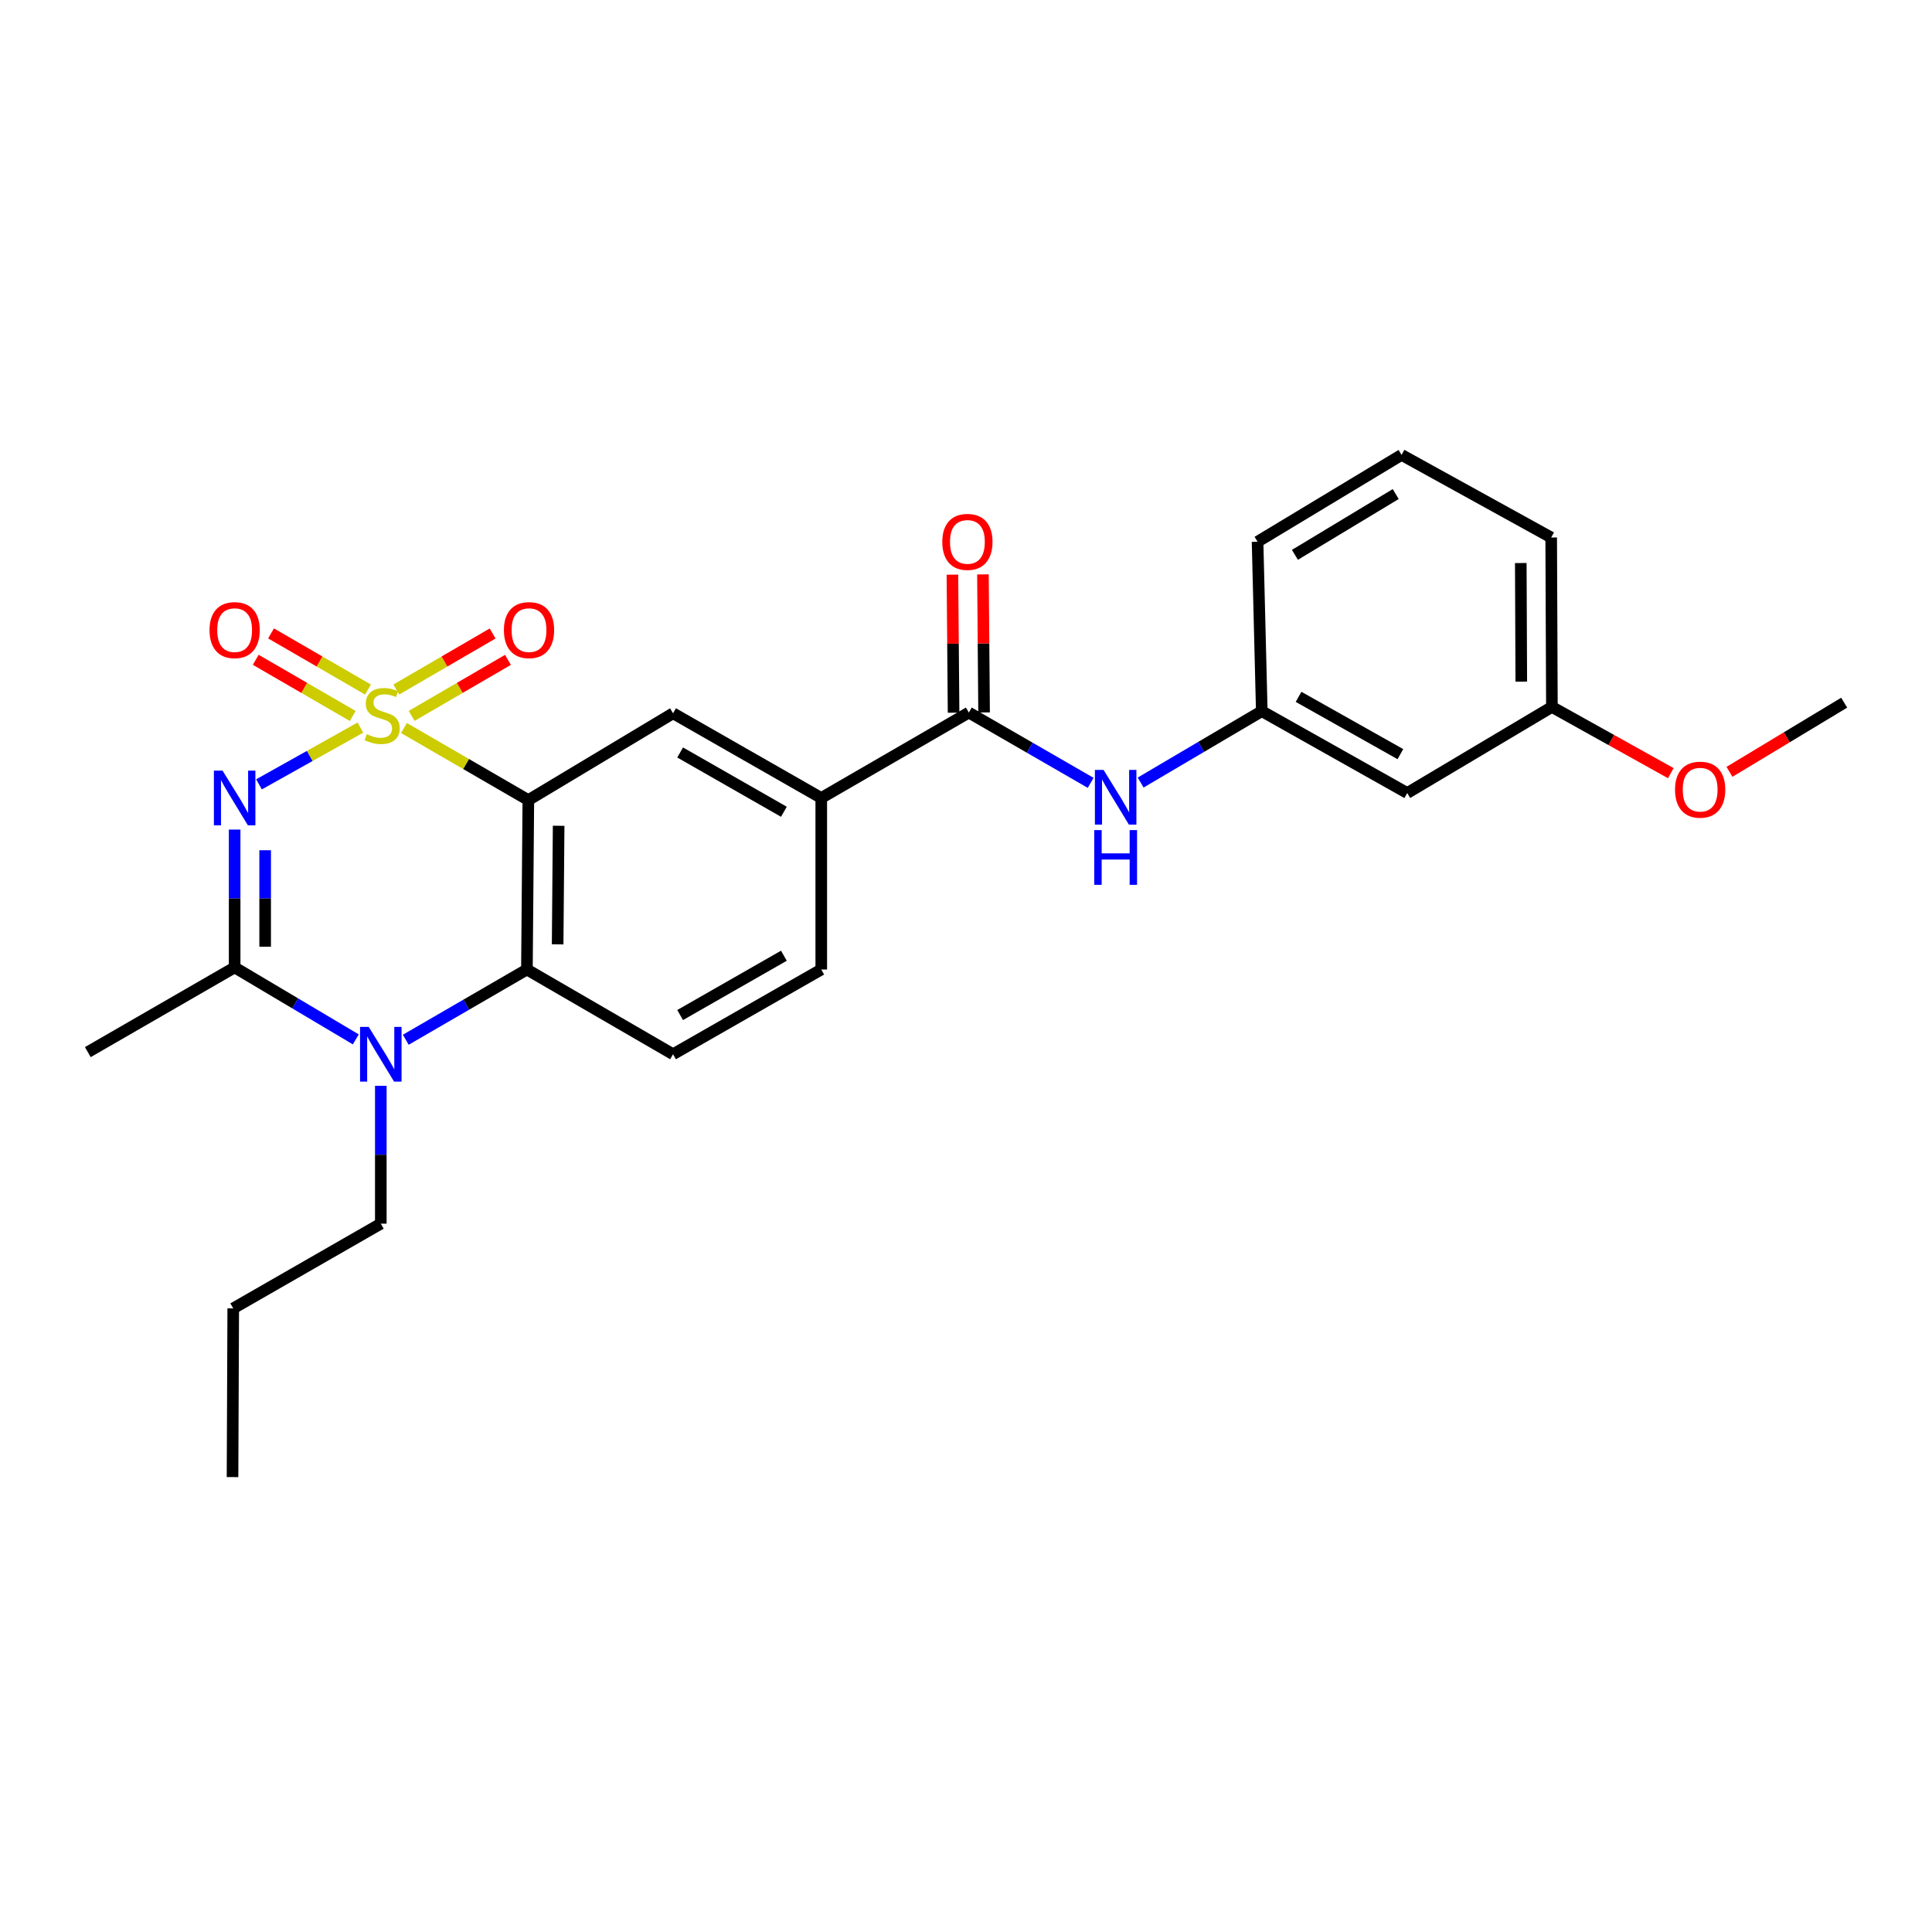 <?xml version='1.0' encoding='iso-8859-1'?>
<svg version='1.1' baseProfile='full'
              xmlns='http://www.w3.org/2000/svg'
                      xmlns:rdkit='http://www.rdkit.org/xml'
                      xmlns:xlink='http://www.w3.org/1999/xlink'
                  xml:space='preserve'
width='1000px' height='1000px' viewBox='0 0 1000 1000'>
<!-- END OF HEADER -->
<rect style='opacity:1.0;fill:#FFFFFF;stroke:none' width='1000' height='1000' x='0' y='0'> </rect>
<path class='bond-0' d='M 186.547,376.594 L 160.301,391.287' style='fill:none;fill-rule:evenodd;stroke:#CCCC00;stroke-width:6px;stroke-linecap:butt;stroke-linejoin:miter;stroke-opacity:1' />
<path class='bond-0' d='M 160.301,391.287 L 134.056,405.98' style='fill:none;fill-rule:evenodd;stroke:#0000FF;stroke-width:6px;stroke-linecap:butt;stroke-linejoin:miter;stroke-opacity:1' />
<path class='bond-1' d='M 209.081,376.816 L 241.275,395.474' style='fill:none;fill-rule:evenodd;stroke:#CCCC00;stroke-width:6px;stroke-linecap:butt;stroke-linejoin:miter;stroke-opacity:1' />
<path class='bond-1' d='M 241.275,395.474 L 273.469,414.133' style='fill:none;fill-rule:evenodd;stroke:#000000;stroke-width:6px;stroke-linecap:butt;stroke-linejoin:miter;stroke-opacity:1' />
<path class='bond-8' d='M 190.486,356.917 L 165.387,342.382' style='fill:none;fill-rule:evenodd;stroke:#CCCC00;stroke-width:6px;stroke-linecap:butt;stroke-linejoin:miter;stroke-opacity:1' />
<path class='bond-8' d='M 165.387,342.382 L 140.288,327.846' style='fill:none;fill-rule:evenodd;stroke:#FF0000;stroke-width:6px;stroke-linecap:butt;stroke-linejoin:miter;stroke-opacity:1' />
<path class='bond-8' d='M 182.571,370.584 L 157.472,356.049' style='fill:none;fill-rule:evenodd;stroke:#CCCC00;stroke-width:6px;stroke-linecap:butt;stroke-linejoin:miter;stroke-opacity:1' />
<path class='bond-8' d='M 157.472,356.049 L 132.373,341.514' style='fill:none;fill-rule:evenodd;stroke:#FF0000;stroke-width:6px;stroke-linecap:butt;stroke-linejoin:miter;stroke-opacity:1' />
<path class='bond-9' d='M 213.065,370.55 L 237.992,356.046' style='fill:none;fill-rule:evenodd;stroke:#CCCC00;stroke-width:6px;stroke-linecap:butt;stroke-linejoin:miter;stroke-opacity:1' />
<path class='bond-9' d='M 237.992,356.046 L 262.919,341.542' style='fill:none;fill-rule:evenodd;stroke:#FF0000;stroke-width:6px;stroke-linecap:butt;stroke-linejoin:miter;stroke-opacity:1' />
<path class='bond-9' d='M 205.122,356.899 L 230.049,342.395' style='fill:none;fill-rule:evenodd;stroke:#CCCC00;stroke-width:6px;stroke-linecap:butt;stroke-linejoin:miter;stroke-opacity:1' />
<path class='bond-9' d='M 230.049,342.395 L 254.976,327.891' style='fill:none;fill-rule:evenodd;stroke:#FF0000;stroke-width:6px;stroke-linecap:butt;stroke-linejoin:miter;stroke-opacity:1' />
<path class='bond-2' d='M 121.45,429.388 L 121.45,465.058' style='fill:none;fill-rule:evenodd;stroke:#0000FF;stroke-width:6px;stroke-linecap:butt;stroke-linejoin:miter;stroke-opacity:1' />
<path class='bond-2' d='M 121.45,465.058 L 121.45,500.728' style='fill:none;fill-rule:evenodd;stroke:#000000;stroke-width:6px;stroke-linecap:butt;stroke-linejoin:miter;stroke-opacity:1' />
<path class='bond-2' d='M 137.245,440.089 L 137.245,465.058' style='fill:none;fill-rule:evenodd;stroke:#0000FF;stroke-width:6px;stroke-linecap:butt;stroke-linejoin:miter;stroke-opacity:1' />
<path class='bond-2' d='M 137.245,465.058 L 137.245,490.027' style='fill:none;fill-rule:evenodd;stroke:#000000;stroke-width:6px;stroke-linecap:butt;stroke-linejoin:miter;stroke-opacity:1' />
<path class='bond-4' d='M 273.469,414.133 L 272.732,501.816' style='fill:none;fill-rule:evenodd;stroke:#000000;stroke-width:6px;stroke-linecap:butt;stroke-linejoin:miter;stroke-opacity:1' />
<path class='bond-4' d='M 289.152,427.418 L 288.636,488.797' style='fill:none;fill-rule:evenodd;stroke:#000000;stroke-width:6px;stroke-linecap:butt;stroke-linejoin:miter;stroke-opacity:1' />
<path class='bond-5' d='M 273.469,414.133 L 348.368,369.19' style='fill:none;fill-rule:evenodd;stroke:#000000;stroke-width:6px;stroke-linecap:butt;stroke-linejoin:miter;stroke-opacity:1' />
<path class='bond-18' d='M 121.45,500.728 L 45.455,544.574' style='fill:none;fill-rule:evenodd;stroke:#000000;stroke-width:6px;stroke-linecap:butt;stroke-linejoin:miter;stroke-opacity:1' />
<path class='bond-26' d='M 121.45,500.728 L 152.807,519.356' style='fill:none;fill-rule:evenodd;stroke:#000000;stroke-width:6px;stroke-linecap:butt;stroke-linejoin:miter;stroke-opacity:1' />
<path class='bond-26' d='M 152.807,519.356 L 184.164,537.984' style='fill:none;fill-rule:evenodd;stroke:#0000FF;stroke-width:6px;stroke-linecap:butt;stroke-linejoin:miter;stroke-opacity:1' />
<path class='bond-3' d='M 210.03,538.176 L 241.381,519.996' style='fill:none;fill-rule:evenodd;stroke:#0000FF;stroke-width:6px;stroke-linecap:butt;stroke-linejoin:miter;stroke-opacity:1' />
<path class='bond-3' d='M 241.381,519.996 L 272.732,501.816' style='fill:none;fill-rule:evenodd;stroke:#000000;stroke-width:6px;stroke-linecap:butt;stroke-linejoin:miter;stroke-opacity:1' />
<path class='bond-16' d='M 197.104,562.024 L 197.104,597.694' style='fill:none;fill-rule:evenodd;stroke:#0000FF;stroke-width:6px;stroke-linecap:butt;stroke-linejoin:miter;stroke-opacity:1' />
<path class='bond-16' d='M 197.104,597.694 L 197.104,633.364' style='fill:none;fill-rule:evenodd;stroke:#000000;stroke-width:6px;stroke-linecap:butt;stroke-linejoin:miter;stroke-opacity:1' />
<path class='bond-11' d='M 272.732,501.816 L 348.368,545.671' style='fill:none;fill-rule:evenodd;stroke:#000000;stroke-width:6px;stroke-linecap:butt;stroke-linejoin:miter;stroke-opacity:1' />
<path class='bond-7' d='M 348.368,369.19 L 425.083,413.036' style='fill:none;fill-rule:evenodd;stroke:#000000;stroke-width:6px;stroke-linecap:butt;stroke-linejoin:miter;stroke-opacity:1' />
<path class='bond-7' d='M 352.038,389.479 L 405.739,420.171' style='fill:none;fill-rule:evenodd;stroke:#000000;stroke-width:6px;stroke-linecap:butt;stroke-linejoin:miter;stroke-opacity:1' />
<path class='bond-6' d='M 501.465,368.821 L 425.083,413.036' style='fill:none;fill-rule:evenodd;stroke:#000000;stroke-width:6px;stroke-linecap:butt;stroke-linejoin:miter;stroke-opacity:1' />
<path class='bond-10' d='M 501.465,368.821 L 532.997,387.013' style='fill:none;fill-rule:evenodd;stroke:#000000;stroke-width:6px;stroke-linecap:butt;stroke-linejoin:miter;stroke-opacity:1' />
<path class='bond-10' d='M 532.997,387.013 L 564.528,405.205' style='fill:none;fill-rule:evenodd;stroke:#0000FF;stroke-width:6px;stroke-linecap:butt;stroke-linejoin:miter;stroke-opacity:1' />
<path class='bond-13' d='M 509.362,368.755 L 509.064,333.03' style='fill:none;fill-rule:evenodd;stroke:#000000;stroke-width:6px;stroke-linecap:butt;stroke-linejoin:miter;stroke-opacity:1' />
<path class='bond-13' d='M 509.064,333.03 L 508.767,297.305' style='fill:none;fill-rule:evenodd;stroke:#FF0000;stroke-width:6px;stroke-linecap:butt;stroke-linejoin:miter;stroke-opacity:1' />
<path class='bond-13' d='M 493.569,368.887 L 493.271,333.162' style='fill:none;fill-rule:evenodd;stroke:#000000;stroke-width:6px;stroke-linecap:butt;stroke-linejoin:miter;stroke-opacity:1' />
<path class='bond-13' d='M 493.271,333.162 L 492.973,297.437' style='fill:none;fill-rule:evenodd;stroke:#FF0000;stroke-width:6px;stroke-linecap:butt;stroke-linejoin:miter;stroke-opacity:1' />
<path class='bond-14' d='M 425.083,413.036 L 425.083,501.816' style='fill:none;fill-rule:evenodd;stroke:#000000;stroke-width:6px;stroke-linecap:butt;stroke-linejoin:miter;stroke-opacity:1' />
<path class='bond-12' d='M 590.396,405.045 L 621.747,386.569' style='fill:none;fill-rule:evenodd;stroke:#0000FF;stroke-width:6px;stroke-linecap:butt;stroke-linejoin:miter;stroke-opacity:1' />
<path class='bond-12' d='M 621.747,386.569 L 653.097,368.093' style='fill:none;fill-rule:evenodd;stroke:#000000;stroke-width:6px;stroke-linecap:butt;stroke-linejoin:miter;stroke-opacity:1' />
<path class='bond-27' d='M 348.368,545.671 L 425.083,501.816' style='fill:none;fill-rule:evenodd;stroke:#000000;stroke-width:6px;stroke-linecap:butt;stroke-linejoin:miter;stroke-opacity:1' />
<path class='bond-27' d='M 352.037,525.381 L 405.738,494.683' style='fill:none;fill-rule:evenodd;stroke:#000000;stroke-width:6px;stroke-linecap:butt;stroke-linejoin:miter;stroke-opacity:1' />
<path class='bond-15' d='M 653.097,368.093 L 728.383,410.465' style='fill:none;fill-rule:evenodd;stroke:#000000;stroke-width:6px;stroke-linecap:butt;stroke-linejoin:miter;stroke-opacity:1' />
<path class='bond-15' d='M 672.137,360.685 L 724.837,390.345' style='fill:none;fill-rule:evenodd;stroke:#000000;stroke-width:6px;stroke-linecap:butt;stroke-linejoin:miter;stroke-opacity:1' />
<path class='bond-21' d='M 653.097,368.093 L 650.913,280.401' style='fill:none;fill-rule:evenodd;stroke:#000000;stroke-width:6px;stroke-linecap:butt;stroke-linejoin:miter;stroke-opacity:1' />
<path class='bond-17' d='M 728.383,410.465 L 803.264,365.908' style='fill:none;fill-rule:evenodd;stroke:#000000;stroke-width:6px;stroke-linecap:butt;stroke-linejoin:miter;stroke-opacity:1' />
<path class='bond-24' d='M 197.104,633.364 L 120.722,677.219' style='fill:none;fill-rule:evenodd;stroke:#000000;stroke-width:6px;stroke-linecap:butt;stroke-linejoin:miter;stroke-opacity:1' />
<path class='bond-19' d='M 803.264,365.908 L 834.033,383.046' style='fill:none;fill-rule:evenodd;stroke:#000000;stroke-width:6px;stroke-linecap:butt;stroke-linejoin:miter;stroke-opacity:1' />
<path class='bond-19' d='M 834.033,383.046 L 864.801,400.185' style='fill:none;fill-rule:evenodd;stroke:#FF0000;stroke-width:6px;stroke-linecap:butt;stroke-linejoin:miter;stroke-opacity:1' />
<path class='bond-28' d='M 803.264,365.908 L 802.896,278.207' style='fill:none;fill-rule:evenodd;stroke:#000000;stroke-width:6px;stroke-linecap:butt;stroke-linejoin:miter;stroke-opacity:1' />
<path class='bond-28' d='M 787.415,352.819 L 787.157,291.428' style='fill:none;fill-rule:evenodd;stroke:#000000;stroke-width:6px;stroke-linecap:butt;stroke-linejoin:miter;stroke-opacity:1' />
<path class='bond-23' d='M 895.173,399.499 L 924.859,381.603' style='fill:none;fill-rule:evenodd;stroke:#FF0000;stroke-width:6px;stroke-linecap:butt;stroke-linejoin:miter;stroke-opacity:1' />
<path class='bond-23' d='M 924.859,381.603 L 954.545,363.706' style='fill:none;fill-rule:evenodd;stroke:#000000;stroke-width:6px;stroke-linecap:butt;stroke-linejoin:miter;stroke-opacity:1' />
<path class='bond-20' d='M 725.443,235.458 L 650.913,280.401' style='fill:none;fill-rule:evenodd;stroke:#000000;stroke-width:6px;stroke-linecap:butt;stroke-linejoin:miter;stroke-opacity:1' />
<path class='bond-20' d='M 722.42,255.724 L 670.248,287.184' style='fill:none;fill-rule:evenodd;stroke:#000000;stroke-width:6px;stroke-linecap:butt;stroke-linejoin:miter;stroke-opacity:1' />
<path class='bond-22' d='M 725.443,235.458 L 802.896,278.207' style='fill:none;fill-rule:evenodd;stroke:#000000;stroke-width:6px;stroke-linecap:butt;stroke-linejoin:miter;stroke-opacity:1' />
<path class='bond-25' d='M 120.722,677.219 L 120.354,764.542' style='fill:none;fill-rule:evenodd;stroke:#000000;stroke-width:6px;stroke-linecap:butt;stroke-linejoin:miter;stroke-opacity:1' />
<path  class='atom-0' d='M 189.815 380.007
Q 190.135 380.127, 191.455 380.687
Q 192.775 381.247, 194.215 381.607
Q 195.695 381.927, 197.135 381.927
Q 199.815 381.927, 201.375 380.647
Q 202.935 379.327, 202.935 377.047
Q 202.935 375.487, 202.135 374.527
Q 201.375 373.567, 200.175 373.047
Q 198.975 372.527, 196.975 371.927
Q 194.455 371.167, 192.935 370.447
Q 191.455 369.727, 190.375 368.207
Q 189.335 366.687, 189.335 364.127
Q 189.335 360.567, 191.735 358.367
Q 194.175 356.167, 198.975 356.167
Q 202.255 356.167, 205.975 357.727
L 205.055 360.807
Q 201.655 359.407, 199.095 359.407
Q 196.335 359.407, 194.815 360.567
Q 193.295 361.687, 193.335 363.647
Q 193.335 365.167, 194.095 366.087
Q 194.895 367.007, 196.015 367.527
Q 197.175 368.047, 199.095 368.647
Q 201.655 369.447, 203.175 370.247
Q 204.695 371.047, 205.775 372.687
Q 206.895 374.287, 206.895 377.047
Q 206.895 380.967, 204.255 383.087
Q 201.655 385.167, 197.295 385.167
Q 194.775 385.167, 192.855 384.607
Q 190.975 384.087, 188.735 383.167
L 189.815 380.007
' fill='#CCCC00'/>
<path  class='atom-1' d='M 115.19 398.876
L 124.47 413.876
Q 125.39 415.356, 126.87 418.036
Q 128.35 420.716, 128.43 420.876
L 128.43 398.876
L 132.19 398.876
L 132.19 427.196
L 128.31 427.196
L 118.35 410.796
Q 117.19 408.876, 115.95 406.676
Q 114.75 404.476, 114.39 403.796
L 114.39 427.196
L 110.71 427.196
L 110.71 398.876
L 115.19 398.876
' fill='#0000FF'/>
<path  class='atom-4' d='M 190.844 531.511
L 200.124 546.511
Q 201.044 547.991, 202.524 550.671
Q 204.004 553.351, 204.084 553.511
L 204.084 531.511
L 207.844 531.511
L 207.844 559.831
L 203.964 559.831
L 194.004 543.431
Q 192.844 541.511, 191.604 539.311
Q 190.404 537.111, 190.044 536.431
L 190.044 559.831
L 186.364 559.831
L 186.364 531.511
L 190.844 531.511
' fill='#0000FF'/>
<path  class='atom-9' d='M 108.45 326.143
Q 108.45 319.343, 111.81 315.543
Q 115.17 311.743, 121.45 311.743
Q 127.73 311.743, 131.09 315.543
Q 134.45 319.343, 134.45 326.143
Q 134.45 333.023, 131.05 336.943
Q 127.65 340.823, 121.45 340.823
Q 115.21 340.823, 111.81 336.943
Q 108.45 333.063, 108.45 326.143
M 121.45 337.623
Q 125.77 337.623, 128.09 334.743
Q 130.45 331.823, 130.45 326.143
Q 130.45 320.583, 128.09 317.783
Q 125.77 314.943, 121.45 314.943
Q 117.13 314.943, 114.77 317.743
Q 112.45 320.543, 112.45 326.143
Q 112.45 331.863, 114.77 334.743
Q 117.13 337.623, 121.45 337.623
' fill='#FF0000'/>
<path  class='atom-10' d='M 260.82 326.143
Q 260.82 319.343, 264.18 315.543
Q 267.54 311.743, 273.82 311.743
Q 280.1 311.743, 283.46 315.543
Q 286.82 319.343, 286.82 326.143
Q 286.82 333.023, 283.42 336.943
Q 280.02 340.823, 273.82 340.823
Q 267.58 340.823, 264.18 336.943
Q 260.82 333.063, 260.82 326.143
M 273.82 337.623
Q 278.14 337.623, 280.46 334.743
Q 282.82 331.823, 282.82 326.143
Q 282.82 320.583, 280.46 317.783
Q 278.14 314.943, 273.82 314.943
Q 269.5 314.943, 267.14 317.743
Q 264.82 320.543, 264.82 326.143
Q 264.82 331.863, 267.14 334.743
Q 269.5 337.623, 273.82 337.623
' fill='#FF0000'/>
<path  class='atom-11' d='M 571.201 398.507
L 580.481 413.507
Q 581.401 414.987, 582.881 417.667
Q 584.361 420.347, 584.441 420.507
L 584.441 398.507
L 588.201 398.507
L 588.201 426.827
L 584.321 426.827
L 574.361 410.427
Q 573.201 408.507, 571.961 406.307
Q 570.761 404.107, 570.401 403.427
L 570.401 426.827
L 566.721 426.827
L 566.721 398.507
L 571.201 398.507
' fill='#0000FF'/>
<path  class='atom-11' d='M 566.381 429.659
L 570.221 429.659
L 570.221 441.699
L 584.701 441.699
L 584.701 429.659
L 588.541 429.659
L 588.541 457.979
L 584.701 457.979
L 584.701 444.899
L 570.221 444.899
L 570.221 457.979
L 566.381 457.979
L 566.381 429.659
' fill='#0000FF'/>
<path  class='atom-14' d='M 487.728 280.481
Q 487.728 273.681, 491.088 269.881
Q 494.448 266.081, 500.728 266.081
Q 507.008 266.081, 510.368 269.881
Q 513.728 273.681, 513.728 280.481
Q 513.728 287.361, 510.328 291.281
Q 506.928 295.161, 500.728 295.161
Q 494.488 295.161, 491.088 291.281
Q 487.728 287.401, 487.728 280.481
M 500.728 291.961
Q 505.048 291.961, 507.368 289.081
Q 509.728 286.161, 509.728 280.481
Q 509.728 274.921, 507.368 272.121
Q 505.048 269.281, 500.728 269.281
Q 496.408 269.281, 494.048 272.081
Q 491.728 274.881, 491.728 280.481
Q 491.728 286.201, 494.048 289.081
Q 496.408 291.961, 500.728 291.961
' fill='#FF0000'/>
<path  class='atom-20' d='M 866.997 408.729
Q 866.997 401.929, 870.357 398.129
Q 873.717 394.329, 879.997 394.329
Q 886.277 394.329, 889.637 398.129
Q 892.997 401.929, 892.997 408.729
Q 892.997 415.609, 889.597 419.529
Q 886.197 423.409, 879.997 423.409
Q 873.757 423.409, 870.357 419.529
Q 866.997 415.649, 866.997 408.729
M 879.997 420.209
Q 884.317 420.209, 886.637 417.329
Q 888.997 414.409, 888.997 408.729
Q 888.997 403.169, 886.637 400.369
Q 884.317 397.529, 879.997 397.529
Q 875.677 397.529, 873.317 400.329
Q 870.997 403.129, 870.997 408.729
Q 870.997 414.449, 873.317 417.329
Q 875.677 420.209, 879.997 420.209
' fill='#FF0000'/>
</svg>
